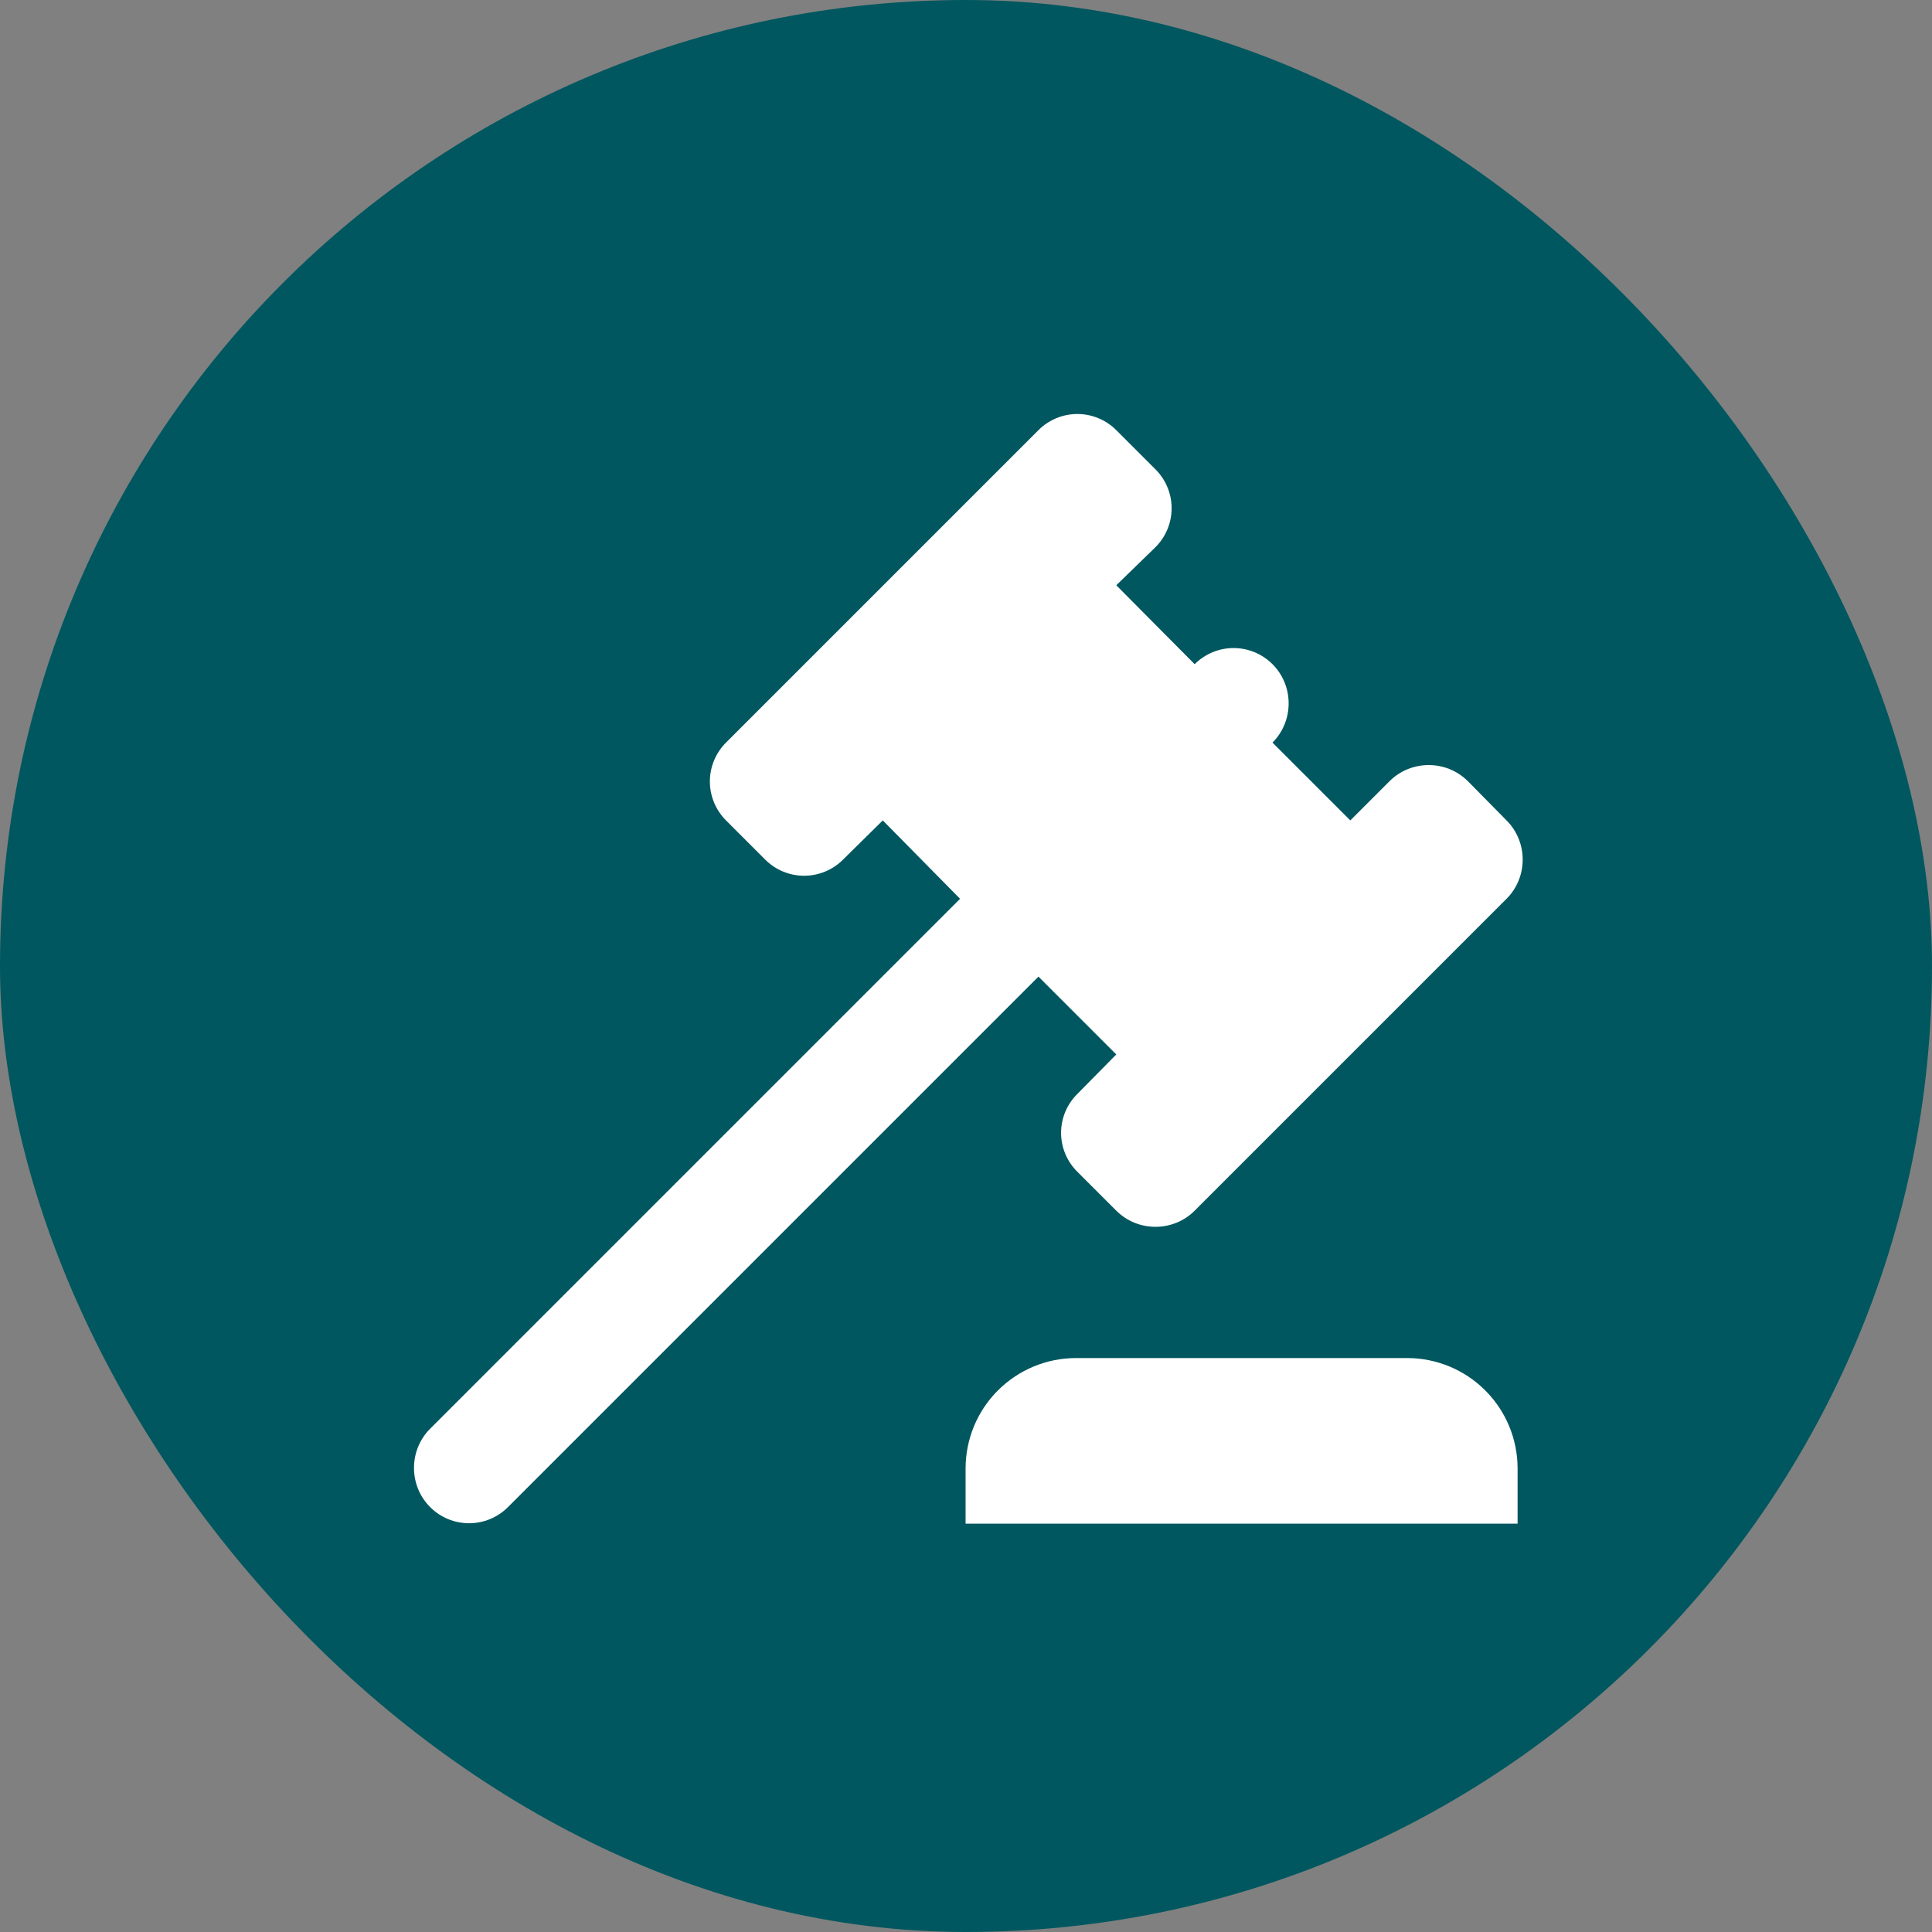 <svg width="70" height="70" viewBox="0 0 70 70" fill="none" xmlns="http://www.w3.org/2000/svg">
<rect x="0" y="0" width="70" height="70" fill="#808080" stroke="none"/>
<rect width="70" height="70" rx="35" fill="#00575F"/>
<path d="M15.585 51.765L34.785 32.565L31.985 29.725L30.545 31.145C30.36 31.331 30.14 31.478 29.898 31.578C29.656 31.678 29.397 31.73 29.135 31.73C28.873 31.73 28.614 31.678 28.372 31.578C28.13 31.478 27.91 31.331 27.725 31.145L26.305 29.725C26.12 29.54 25.973 29.32 25.872 29.078C25.772 28.836 25.72 28.577 25.72 28.315C25.72 28.053 25.772 27.794 25.872 27.552C25.973 27.31 26.12 27.09 26.305 26.905L37.625 15.585C37.81 15.4 38.03 15.253 38.272 15.152C38.514 15.052 38.773 15 39.035 15C39.297 15 39.556 15.052 39.798 15.152C40.04 15.253 40.26 15.4 40.445 15.585L41.865 17.005C42.645 17.785 42.645 19.045 41.865 19.825L40.445 21.205L43.285 24.065C43.47 23.88 43.69 23.733 43.932 23.632C44.174 23.532 44.433 23.48 44.695 23.48C44.957 23.48 45.216 23.532 45.458 23.632C45.7 23.733 45.92 23.88 46.105 24.065C46.885 24.845 46.885 26.125 46.105 26.905L48.925 29.725L50.345 28.305C51.125 27.525 52.405 27.525 53.185 28.305L54.585 29.725C55.365 30.505 55.365 31.785 54.585 32.565L43.285 43.865C42.505 44.645 41.225 44.645 40.445 43.865L39.045 42.465C38.855 42.281 38.704 42.06 38.601 41.816C38.498 41.572 38.445 41.31 38.445 41.045C38.445 40.78 38.498 40.518 38.601 40.274C38.704 40.03 38.855 39.81 39.045 39.625L40.445 38.205L37.625 35.385L18.405 54.605C18.22 54.791 18 54.938 17.758 55.038C17.516 55.138 17.257 55.19 16.995 55.19C16.733 55.19 16.474 55.138 16.232 55.038C15.99 54.938 15.77 54.791 15.585 54.605C14.805 53.825 14.805 52.545 15.585 51.765ZM50.985 49.205C52.046 49.205 53.063 49.627 53.813 50.377C54.564 51.127 54.985 52.144 54.985 53.205V55.205H34.985V53.205C34.985 52.144 35.406 51.127 36.157 50.377C36.907 49.627 37.924 49.205 38.985 49.205H50.985Z" fill="white"/>
</svg>
